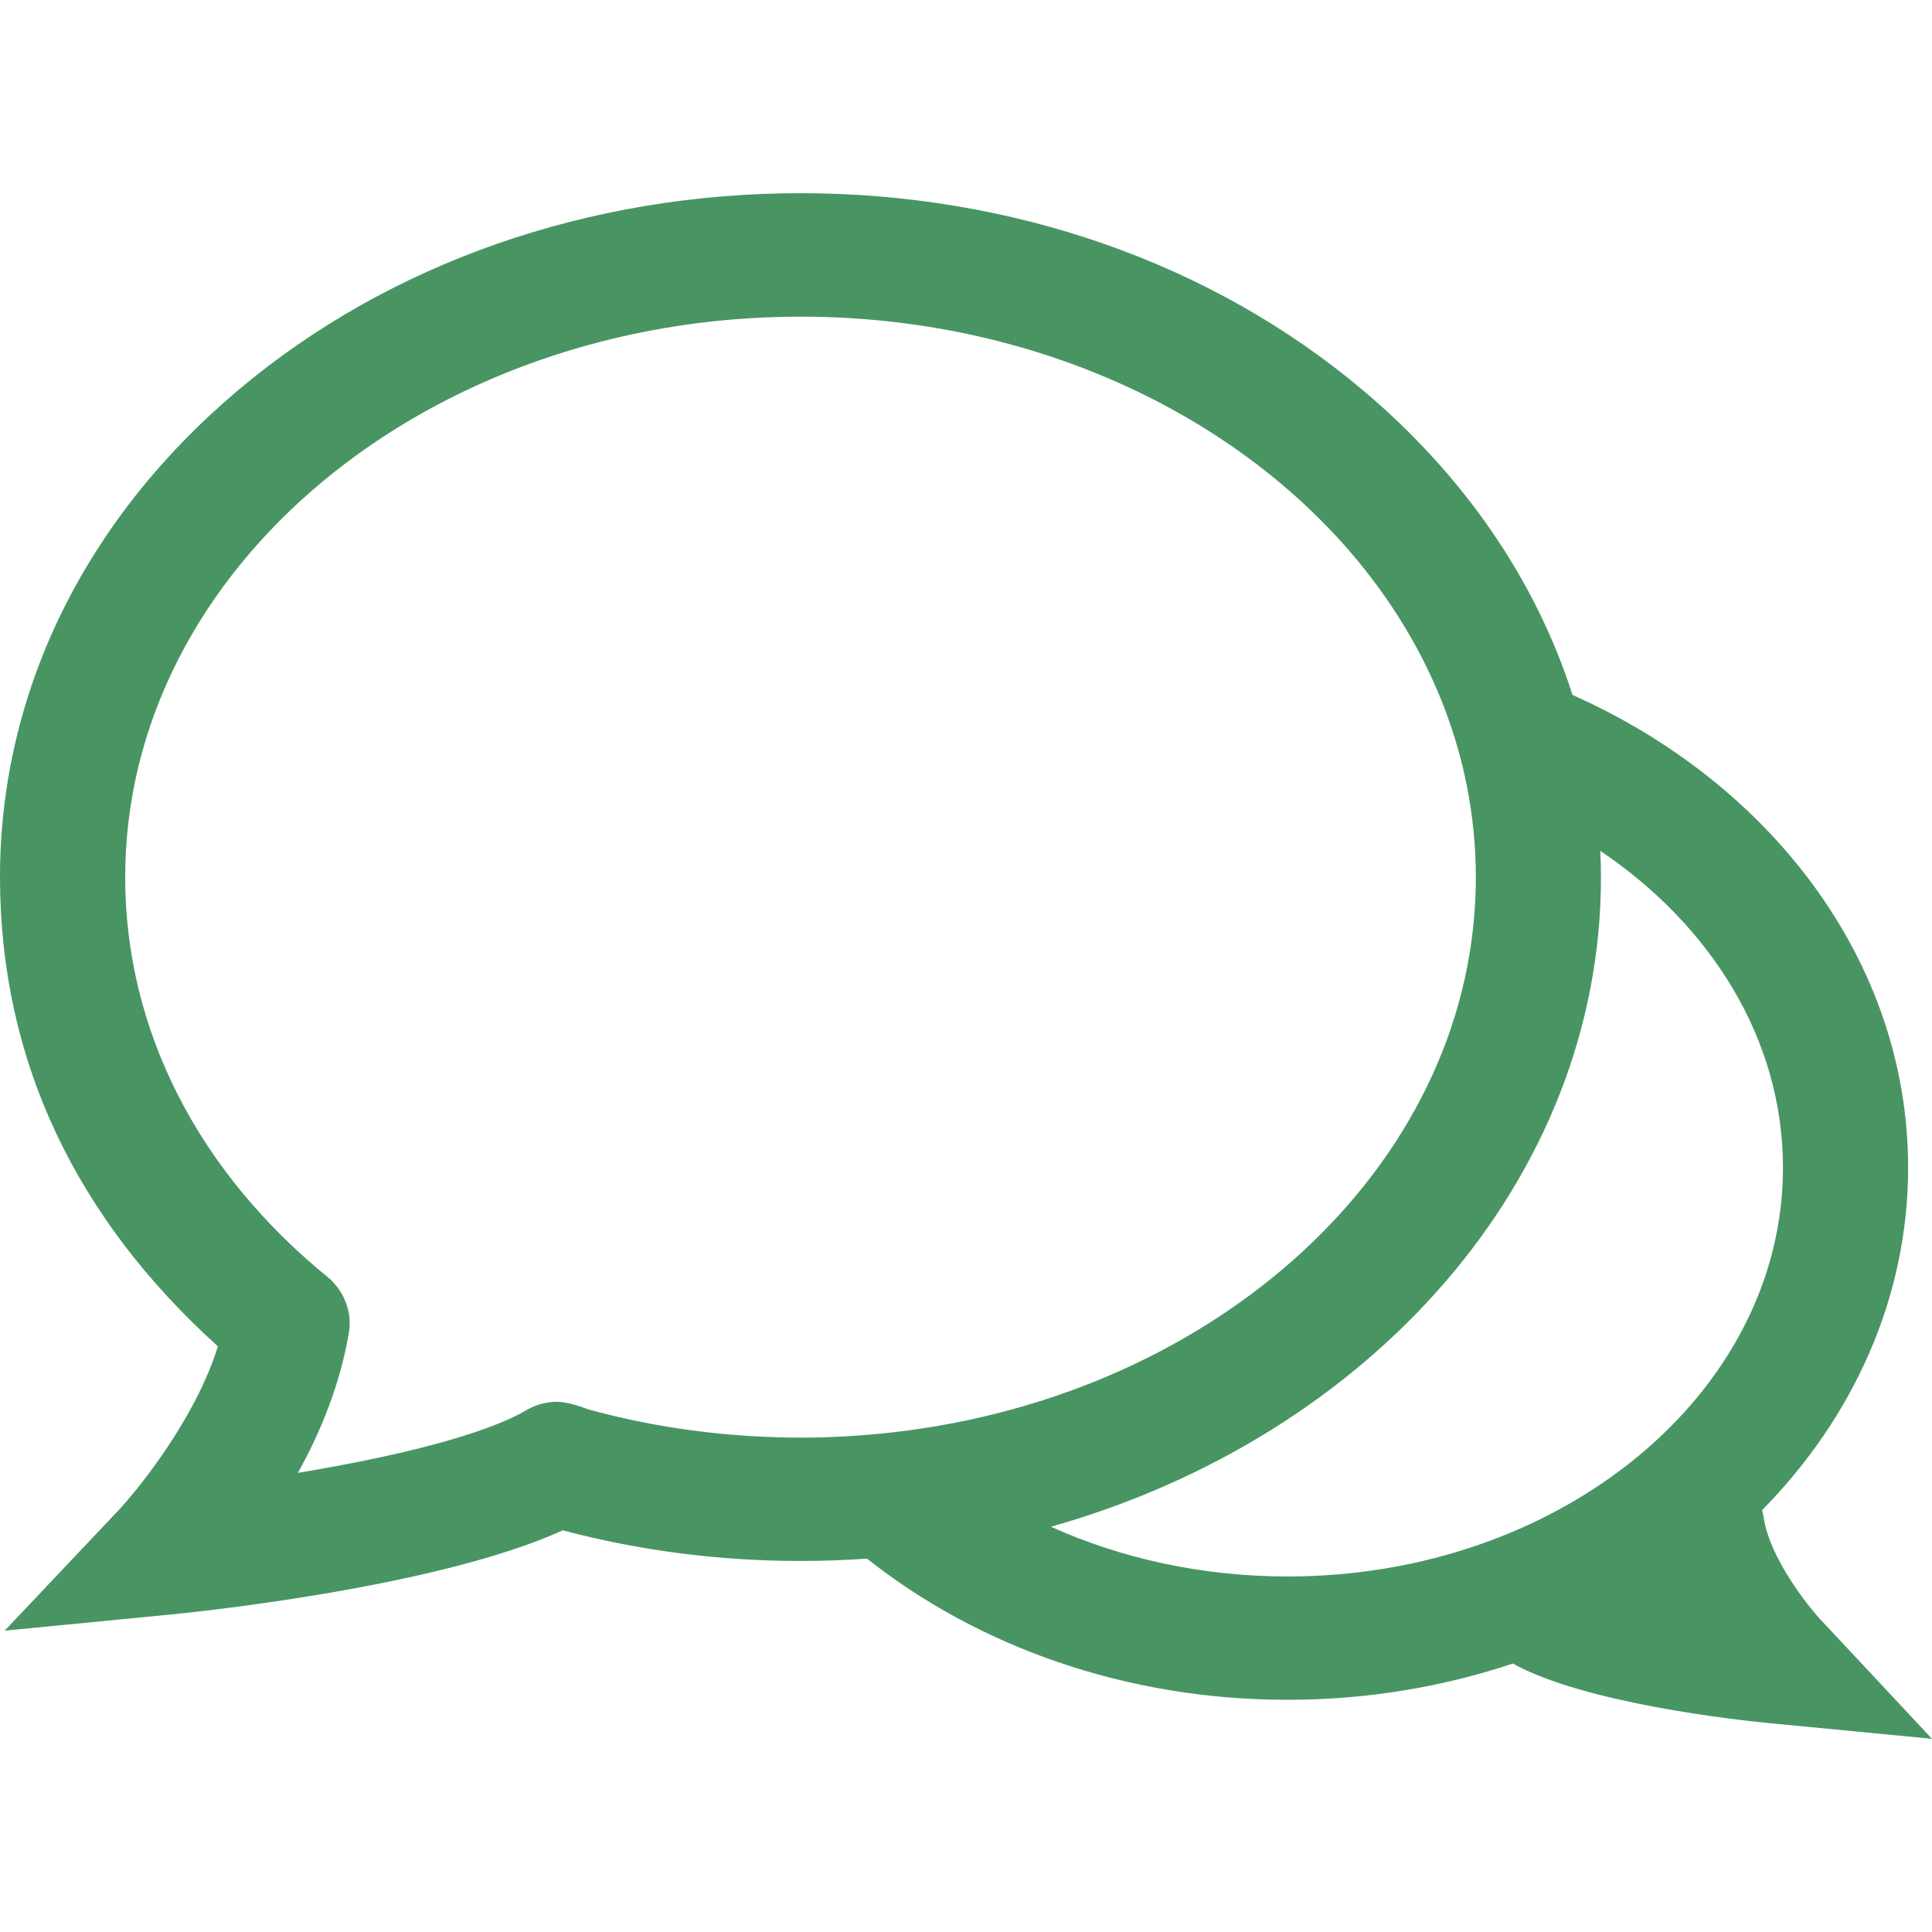 <svg width="50" height="50" viewBox="0 0 50 50" fill="none" xmlns="http://www.w3.org/2000/svg">
<path d="M47.119 41.919C46.783 41.56 45.792 40.304 45.644 39.273C45.634 39.208 45.619 39.146 45.603 39.083C47.959 36.687 49.382 33.592 49.382 30.219C49.382 24.902 45.851 20.28 40.696 17.985C39.747 15.024 37.901 12.315 35.273 10.1C31.373 6.811 26.203 5 20.716 5C15.23 5 10.06 6.811 6.161 10.1C2.188 13.449 0 17.925 0 22.7C0 27.475 1.993 31.551 5.639 34.843C5.083 36.654 3.632 38.486 3.047 39.108L0.121 42.201L4.39 41.786C5.137 41.713 11.33 41.075 14.565 39.605C16.549 40.131 18.614 40.398 20.716 40.398C21.295 40.398 21.87 40.377 22.437 40.337C25.301 42.605 29.126 43.991 33.32 43.991C35.376 43.991 37.342 43.657 39.151 43.052C41.016 44.086 44.982 44.516 45.772 44.593L50 45L47.117 41.916L47.119 41.919ZM20.716 37.206C20.295 37.206 19.876 37.191 19.459 37.167C18.01 37.082 16.591 36.85 15.218 36.472C14.711 36.274 14.422 36.277 14.422 36.277C14.144 36.279 13.863 36.351 13.608 36.503C13.076 36.818 11.648 37.438 8.067 38.057C7.946 38.078 7.828 38.098 7.709 38.118C8.309 37.047 8.809 35.789 9.027 34.504C9.179 33.614 8.517 33.081 8.517 33.081C5.115 30.325 3.24 26.639 3.24 22.701C3.24 14.703 11.08 8.195 20.718 8.195C27.799 8.195 33.91 11.709 36.652 16.744C37.271 17.88 37.716 19.092 37.966 20.358C38.115 21.12 38.195 21.903 38.195 22.7C38.195 29.91 31.824 35.907 23.509 37.019C22.599 37.14 21.666 37.206 20.718 37.206H20.716ZM33.322 40.799C31.106 40.799 29.018 40.331 27.197 39.512C35.455 37.181 41.433 30.526 41.433 22.7C41.433 22.472 41.426 22.246 41.416 22.021C44.299 23.963 46.143 26.916 46.143 30.219C46.143 36.053 40.391 40.799 33.322 40.799Z" fill="#489563"/>
</svg>
